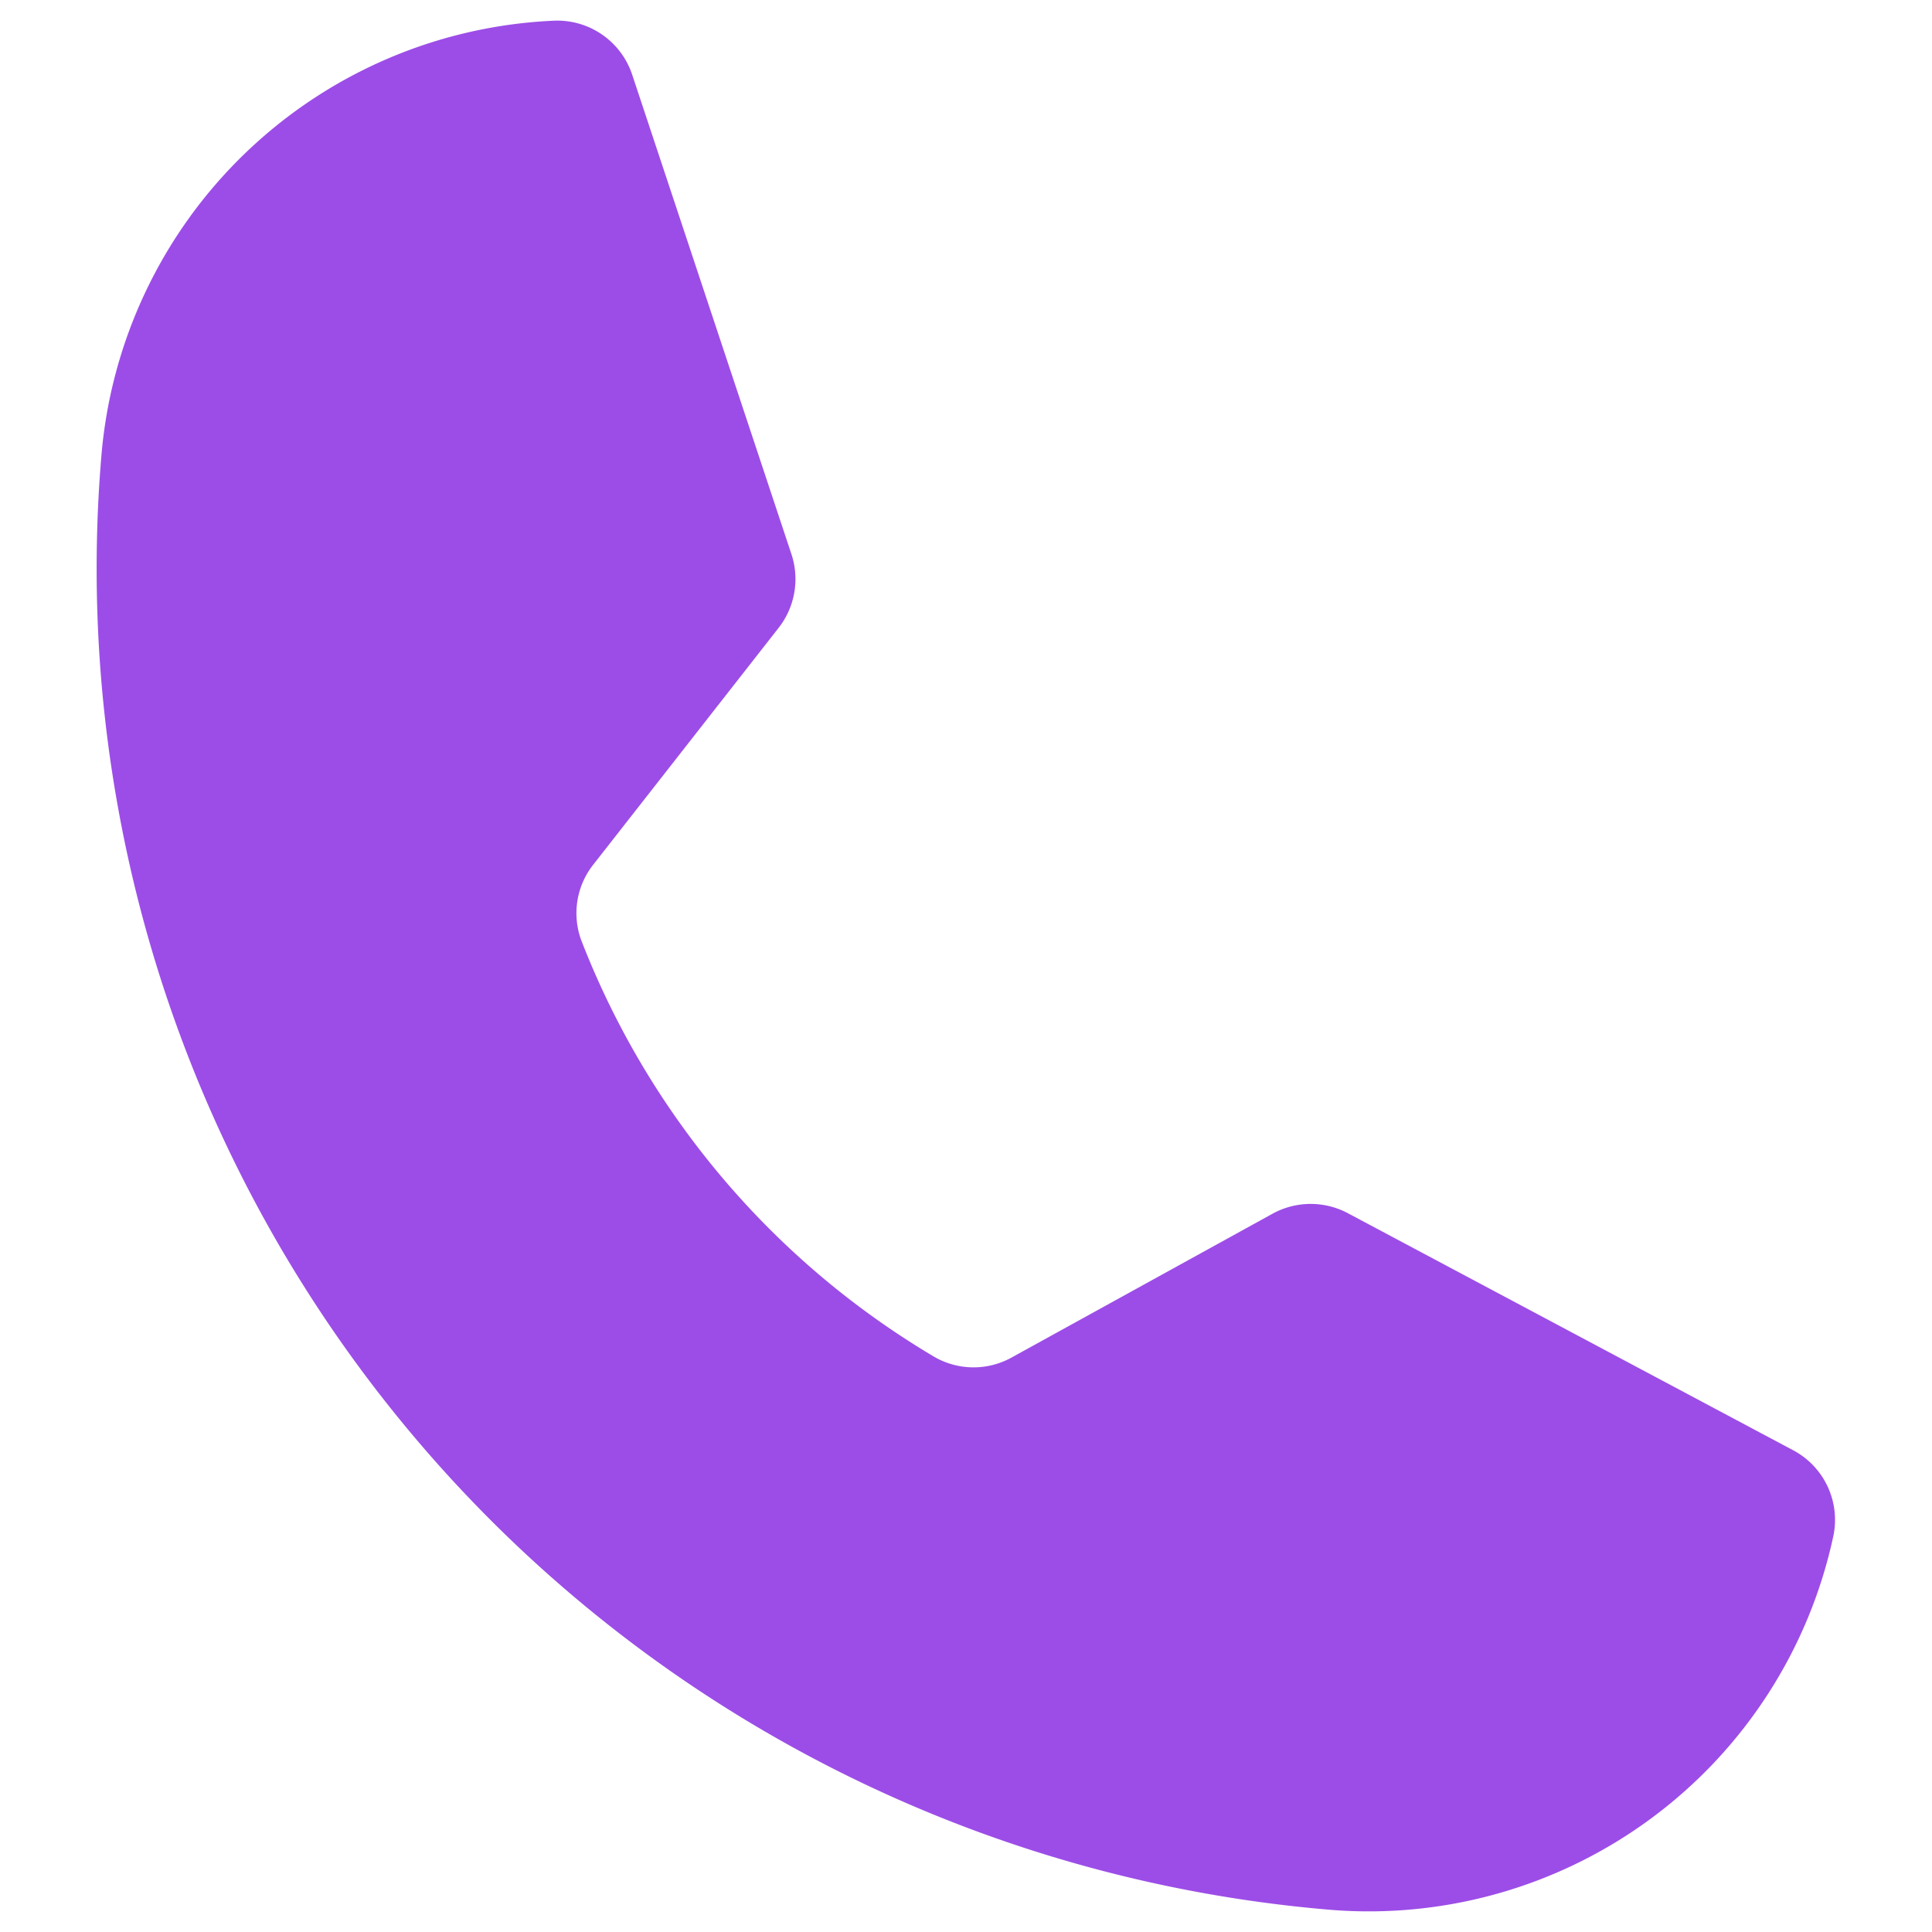 <svg id="Layer_1" data-name="Layer 1" xmlns="http://www.w3.org/2000/svg" viewBox="0 0 200 200"><defs><style>.cls-1{fill:#9c4de7;}</style></defs><g id="Layer_2" data-name="Layer 2"><path class="cls-1" d="M60.2,97.41a86.44,86.44,0,0,0,36.52,43.05,8.12,8.12,0,0,0,8,.07l27-14.88a8.2,8.2,0,0,1,7.81-.06l46.08,24.53a8.16,8.16,0,0,1,4.18,8.88,49.18,49.18,0,0,1-52.22,38.69A139.32,139.32,0,0,1,10.5,47.14a49.18,49.18,0,0,1,46.9-45,8.17,8.17,0,0,1,8.05,5.61L81.92,57.34A8.19,8.19,0,0,1,80.6,65L61.43,89.49A8.11,8.11,0,0,0,60.2,97.41Z"/></g></svg>